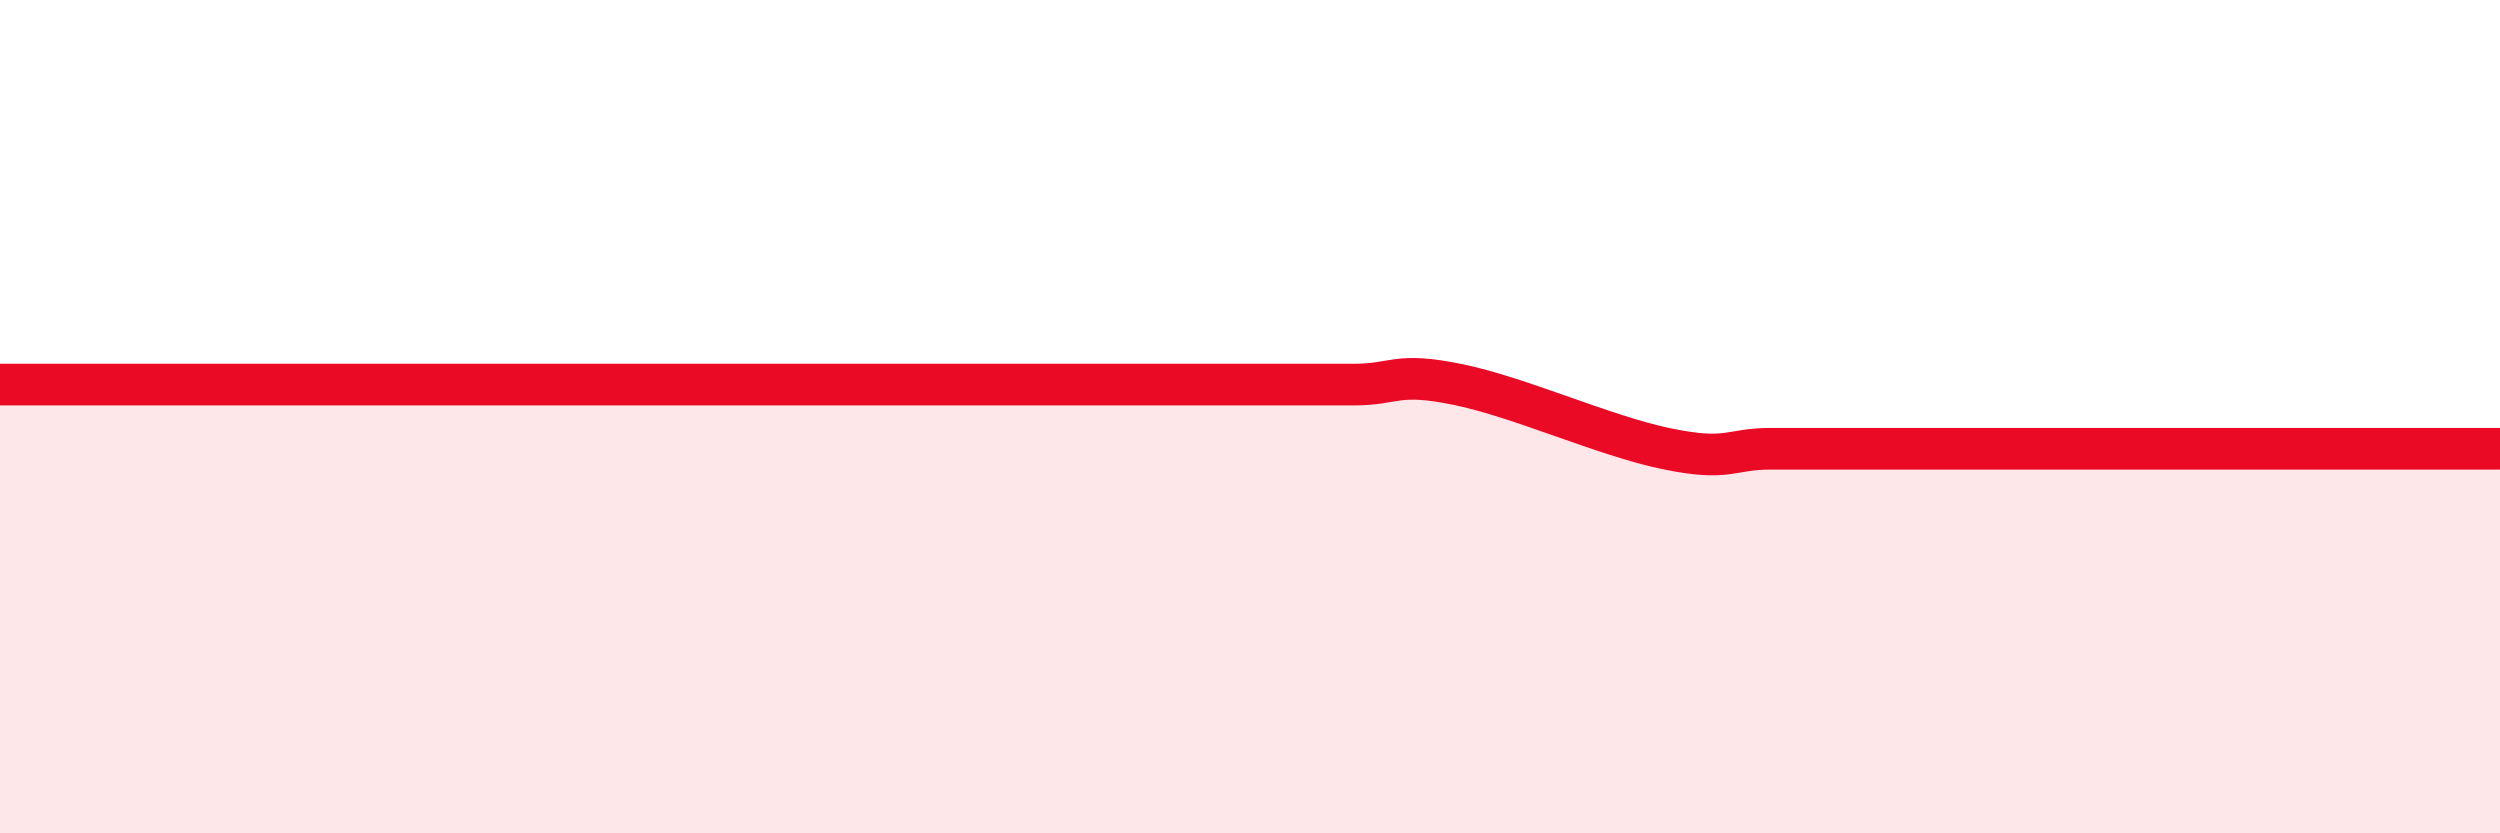 
    <svg width="60" height="20" viewBox="0 0 60 20" xmlns="http://www.w3.org/2000/svg">
      <path
        d="M 0,9.23 C 0.5,9.23 1.5,9.23 2.5,9.23 C 3.5,9.23 4,9.23 5,9.23 C 6,9.23 6.5,9.23 7.5,9.23 C 8.5,9.23 9,9.23 10,9.23 C 11,9.23 11.5,9.23 12.5,9.23 C 13.5,9.23 14,9.23 15,9.23 C 16,9.23 16.5,9.23 17.5,9.23 C 18.5,9.23 19,9.23 20,9.23 C 21,9.23 21.5,9.23 22.5,9.23 C 23.5,9.23 24,9.23 25,9.23 C 26,9.23 26.5,9.23 27.5,9.23 C 28.5,9.23 29,9.23 30,9.23 C 31,9.23 31.5,9.23 32.5,9.23 C 33.5,9.23 33.5,8.92 35,9.23 C 36.5,9.54 38.5,10.46 40,10.77 C 41.5,11.08 41.5,10.77 42.5,10.77 C 43.5,10.77 44,10.77 45,10.77 C 46,10.77 46.5,10.77 47.5,10.77 C 48.5,10.77 49,10.77 50,10.77 C 51,10.77 51.5,10.77 52.5,10.77 C 53.5,10.77 53.5,10.77 55,10.77 C 56.5,10.77 59,10.77 60,10.77L60 20L0 20Z"
        fill="#EB0A25"
        opacity="0.1"
        stroke-linecap="round"
        stroke-linejoin="round"
      />
      <path
        d="M 0,9.23 C 0.5,9.23 1.5,9.23 2.5,9.23 C 3.5,9.23 4,9.23 5,9.23 C 6,9.23 6.5,9.23 7.5,9.23 C 8.5,9.23 9,9.23 10,9.23 C 11,9.23 11.5,9.23 12.5,9.23 C 13.5,9.23 14,9.23 15,9.23 C 16,9.23 16.5,9.23 17.5,9.23 C 18.5,9.23 19,9.23 20,9.23 C 21,9.23 21.5,9.23 22.5,9.23 C 23.5,9.23 24,9.23 25,9.23 C 26,9.23 26.5,9.23 27.5,9.23 C 28.5,9.23 29,9.23 30,9.23 C 31,9.23 31.5,9.23 32.5,9.23 C 33.5,9.23 33.5,8.92 35,9.23 C 36.5,9.54 38.5,10.46 40,10.77 C 41.5,11.08 41.5,10.77 42.5,10.77 C 43.5,10.77 44,10.77 45,10.77 C 46,10.77 46.5,10.77 47.5,10.77 C 48.5,10.77 49,10.77 50,10.77 C 51,10.77 51.5,10.77 52.5,10.77 C 53.5,10.77 53.5,10.77 55,10.77 C 56.5,10.77 59,10.77 60,10.77"
        stroke="#EB0A25"
        stroke-width="1"
        fill="none"
        stroke-linecap="round"
        stroke-linejoin="round"
      />
    </svg>
  
